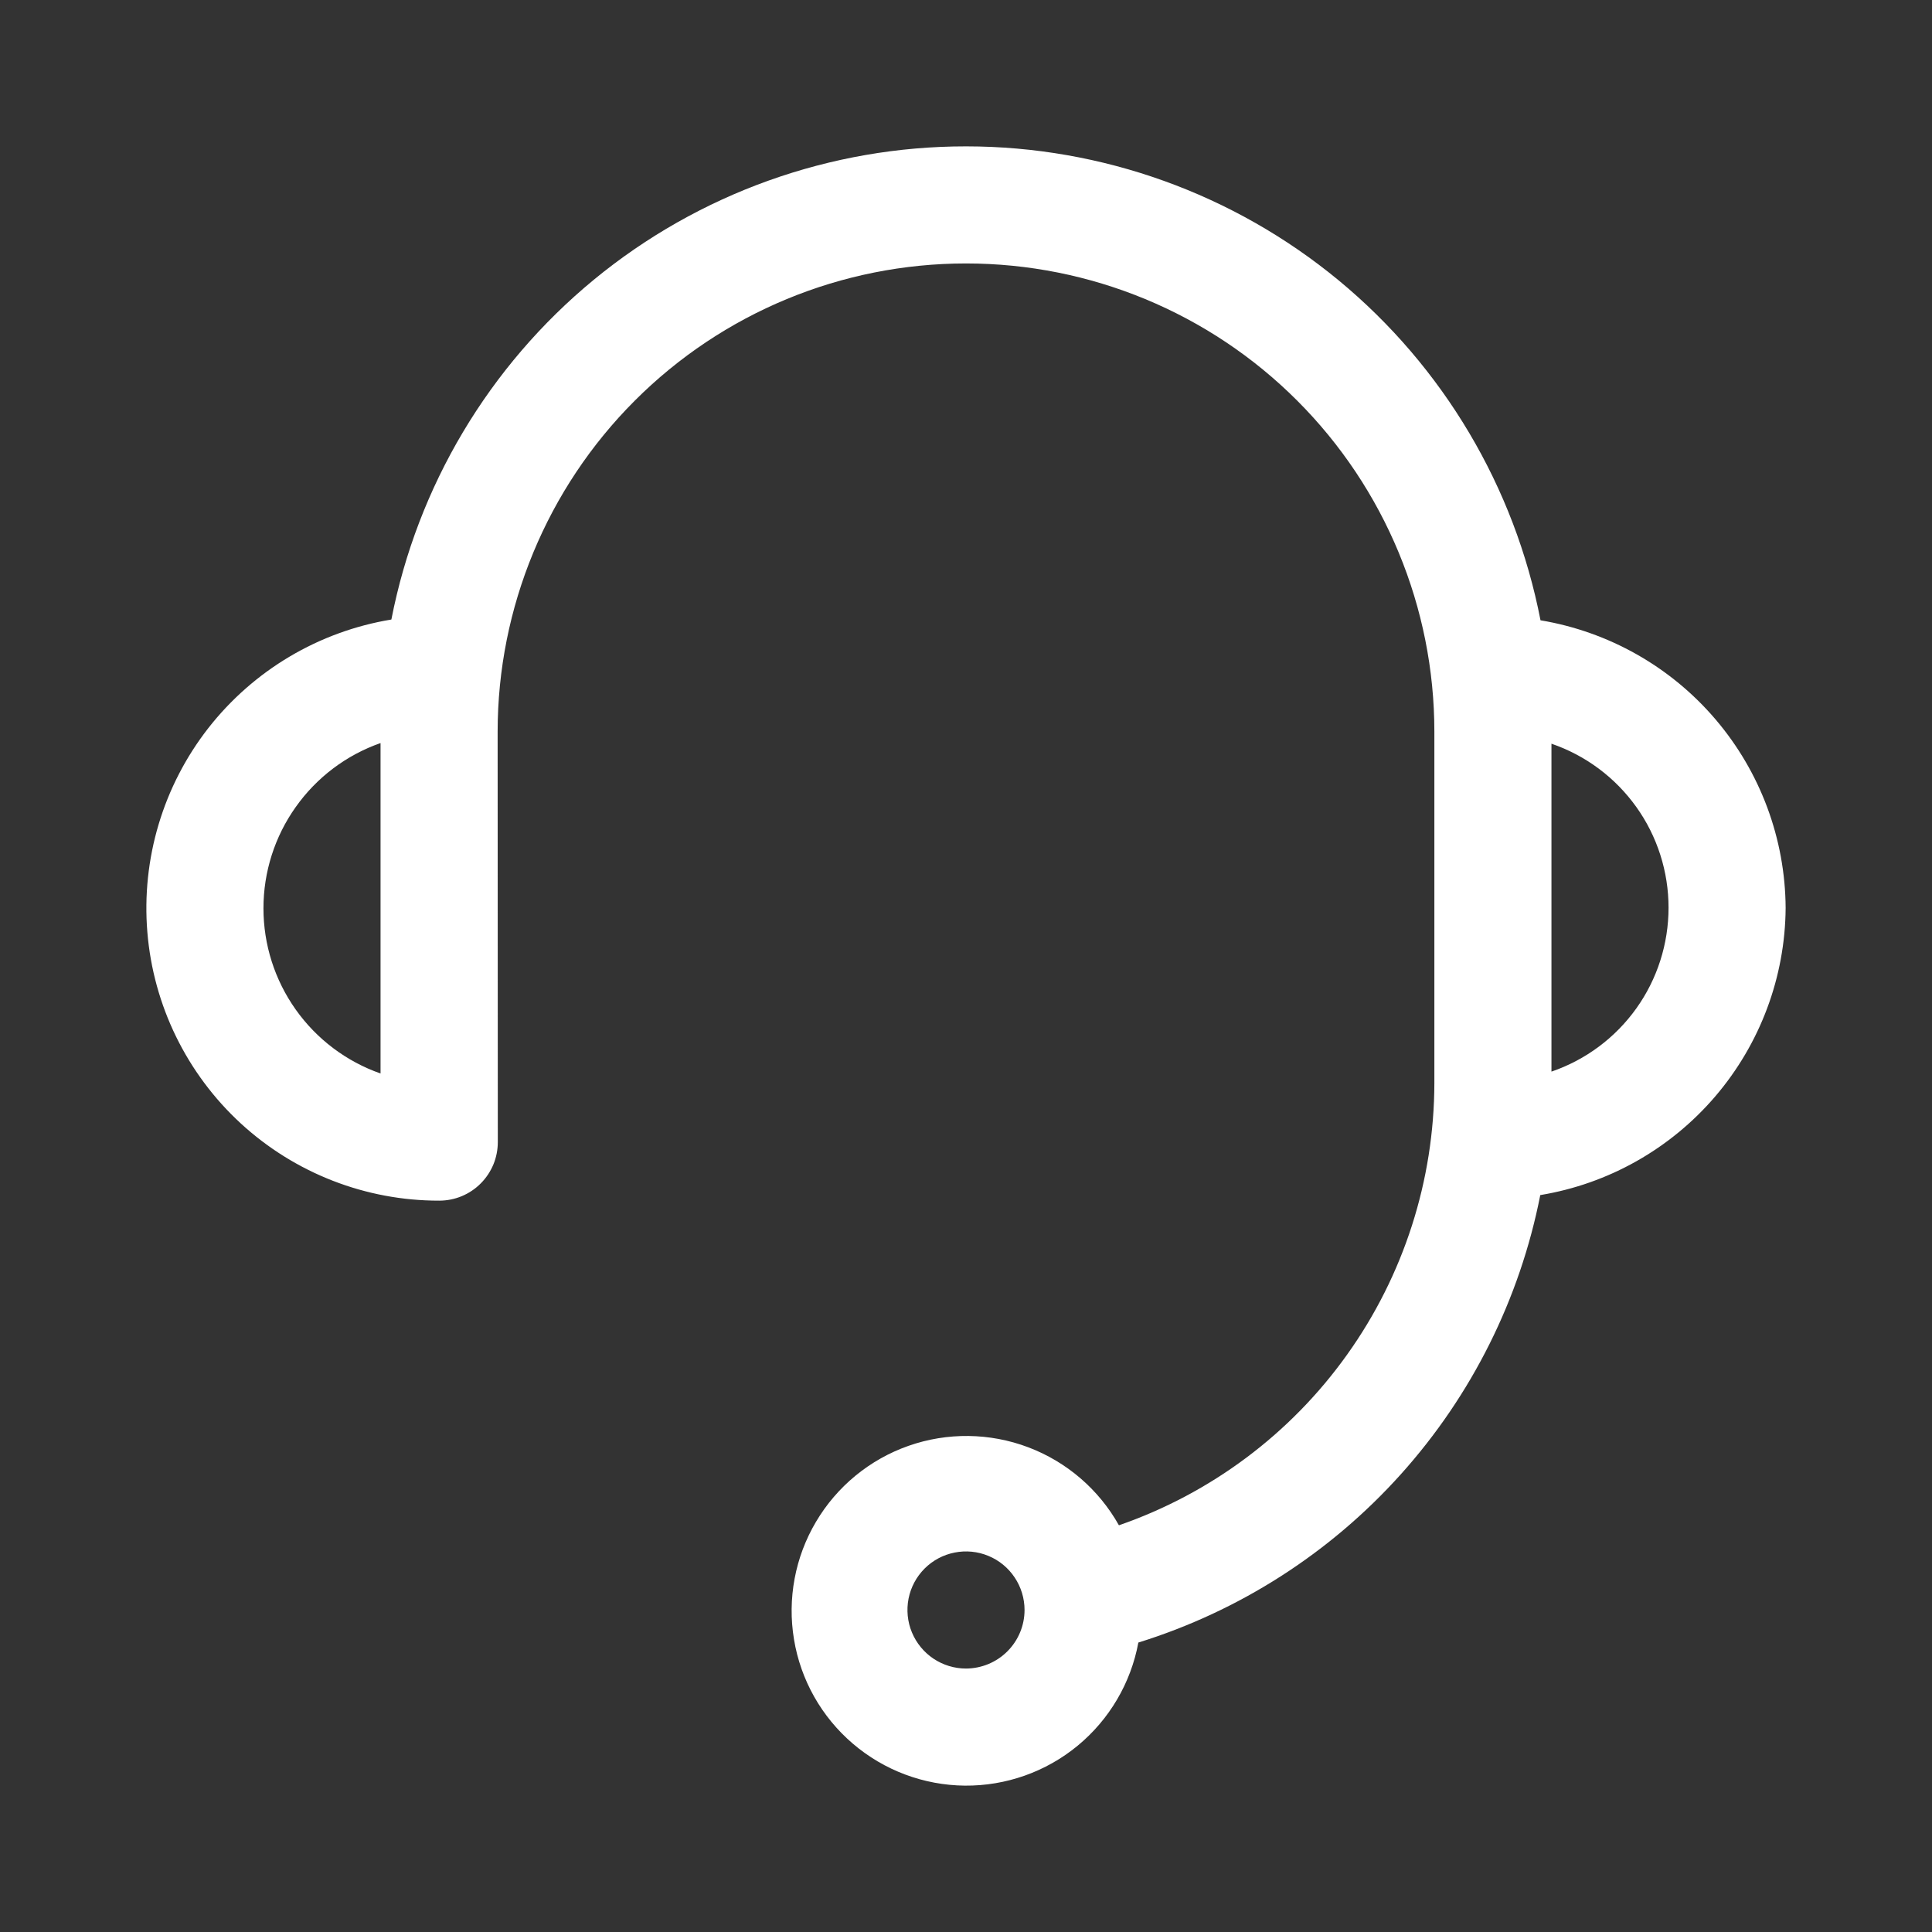 <svg width="33" height="33" viewBox="0 0 33 33" fill="none" xmlns="http://www.w3.org/2000/svg">
<rect x="0" y="0" width="33" height="33" fill="#333333" stroke="none"/>
<path d="M30.5 15.508C30.493 14.327 30.069 13.187 29.303 12.288C28.537 11.389 27.478 10.79 26.313 10.595C25.871 8.317 24.651 6.263 22.862 4.786C21.072 3.31 18.824 2.501 16.504 2.5C14.184 2.498 11.935 3.304 10.143 4.778C8.352 6.253 7.129 8.305 6.685 10.582C5.446 10.786 4.33 11.449 3.557 12.438C2.785 13.428 2.414 14.672 2.517 15.923C2.62 17.174 3.19 18.34 4.114 19.19C5.038 20.039 6.248 20.51 7.503 20.508C7.634 20.508 7.765 20.482 7.886 20.432C8.008 20.381 8.118 20.308 8.211 20.214C8.304 20.121 8.377 20.011 8.428 19.889C8.478 19.767 8.503 19.637 8.503 19.505L8.5 12.499C8.5 10.378 9.343 8.343 10.843 6.843C12.343 5.342 14.378 4.5 16.5 4.5C18.622 4.5 20.657 5.342 22.157 6.843C23.657 8.343 24.5 10.378 24.5 12.499V18.5C24.497 20.162 23.977 21.783 23.011 23.136C22.046 24.49 20.683 25.509 19.112 26.053C18.768 25.44 18.219 24.968 17.562 24.72C16.905 24.472 16.181 24.463 15.518 24.696C14.855 24.929 14.296 25.388 13.938 25.993C13.58 26.597 13.447 27.309 13.562 28.002C13.676 28.695 14.032 29.325 14.566 29.782C15.1 30.239 15.777 30.493 16.48 30.5C17.182 30.506 17.865 30.265 18.407 29.818C18.949 29.371 19.316 28.747 19.444 28.056C21.171 27.519 22.721 26.526 23.929 25.18C25.137 23.835 25.96 22.188 26.309 20.413C27.473 20.221 28.532 19.623 29.299 18.726C30.066 17.828 30.492 16.689 30.5 15.508ZM6.5 18.336C5.915 18.131 5.409 17.749 5.051 17.244C4.692 16.738 4.5 16.134 4.5 15.514C4.5 14.895 4.692 14.29 5.051 13.785C5.409 13.279 5.915 12.897 6.5 12.692V18.336ZM16.5 28.5C16.302 28.5 16.109 28.441 15.944 28.331C15.78 28.221 15.652 28.065 15.576 27.882C15.5 27.7 15.481 27.498 15.519 27.304C15.558 27.11 15.653 26.932 15.793 26.792C15.933 26.652 16.111 26.557 16.305 26.519C16.499 26.48 16.7 26.5 16.883 26.576C17.065 26.651 17.221 26.779 17.331 26.944C17.441 27.108 17.5 27.302 17.5 27.5C17.5 27.765 17.394 28.019 17.207 28.206C17.019 28.394 16.765 28.499 16.5 28.5ZM26.5 18.304V12.703C27.084 12.903 27.59 13.281 27.949 13.783C28.308 14.285 28.5 14.887 28.5 15.504C28.5 16.121 28.308 16.723 27.949 17.225C27.59 17.727 27.084 18.104 26.5 18.304Z" fill="white"/>
</svg>
